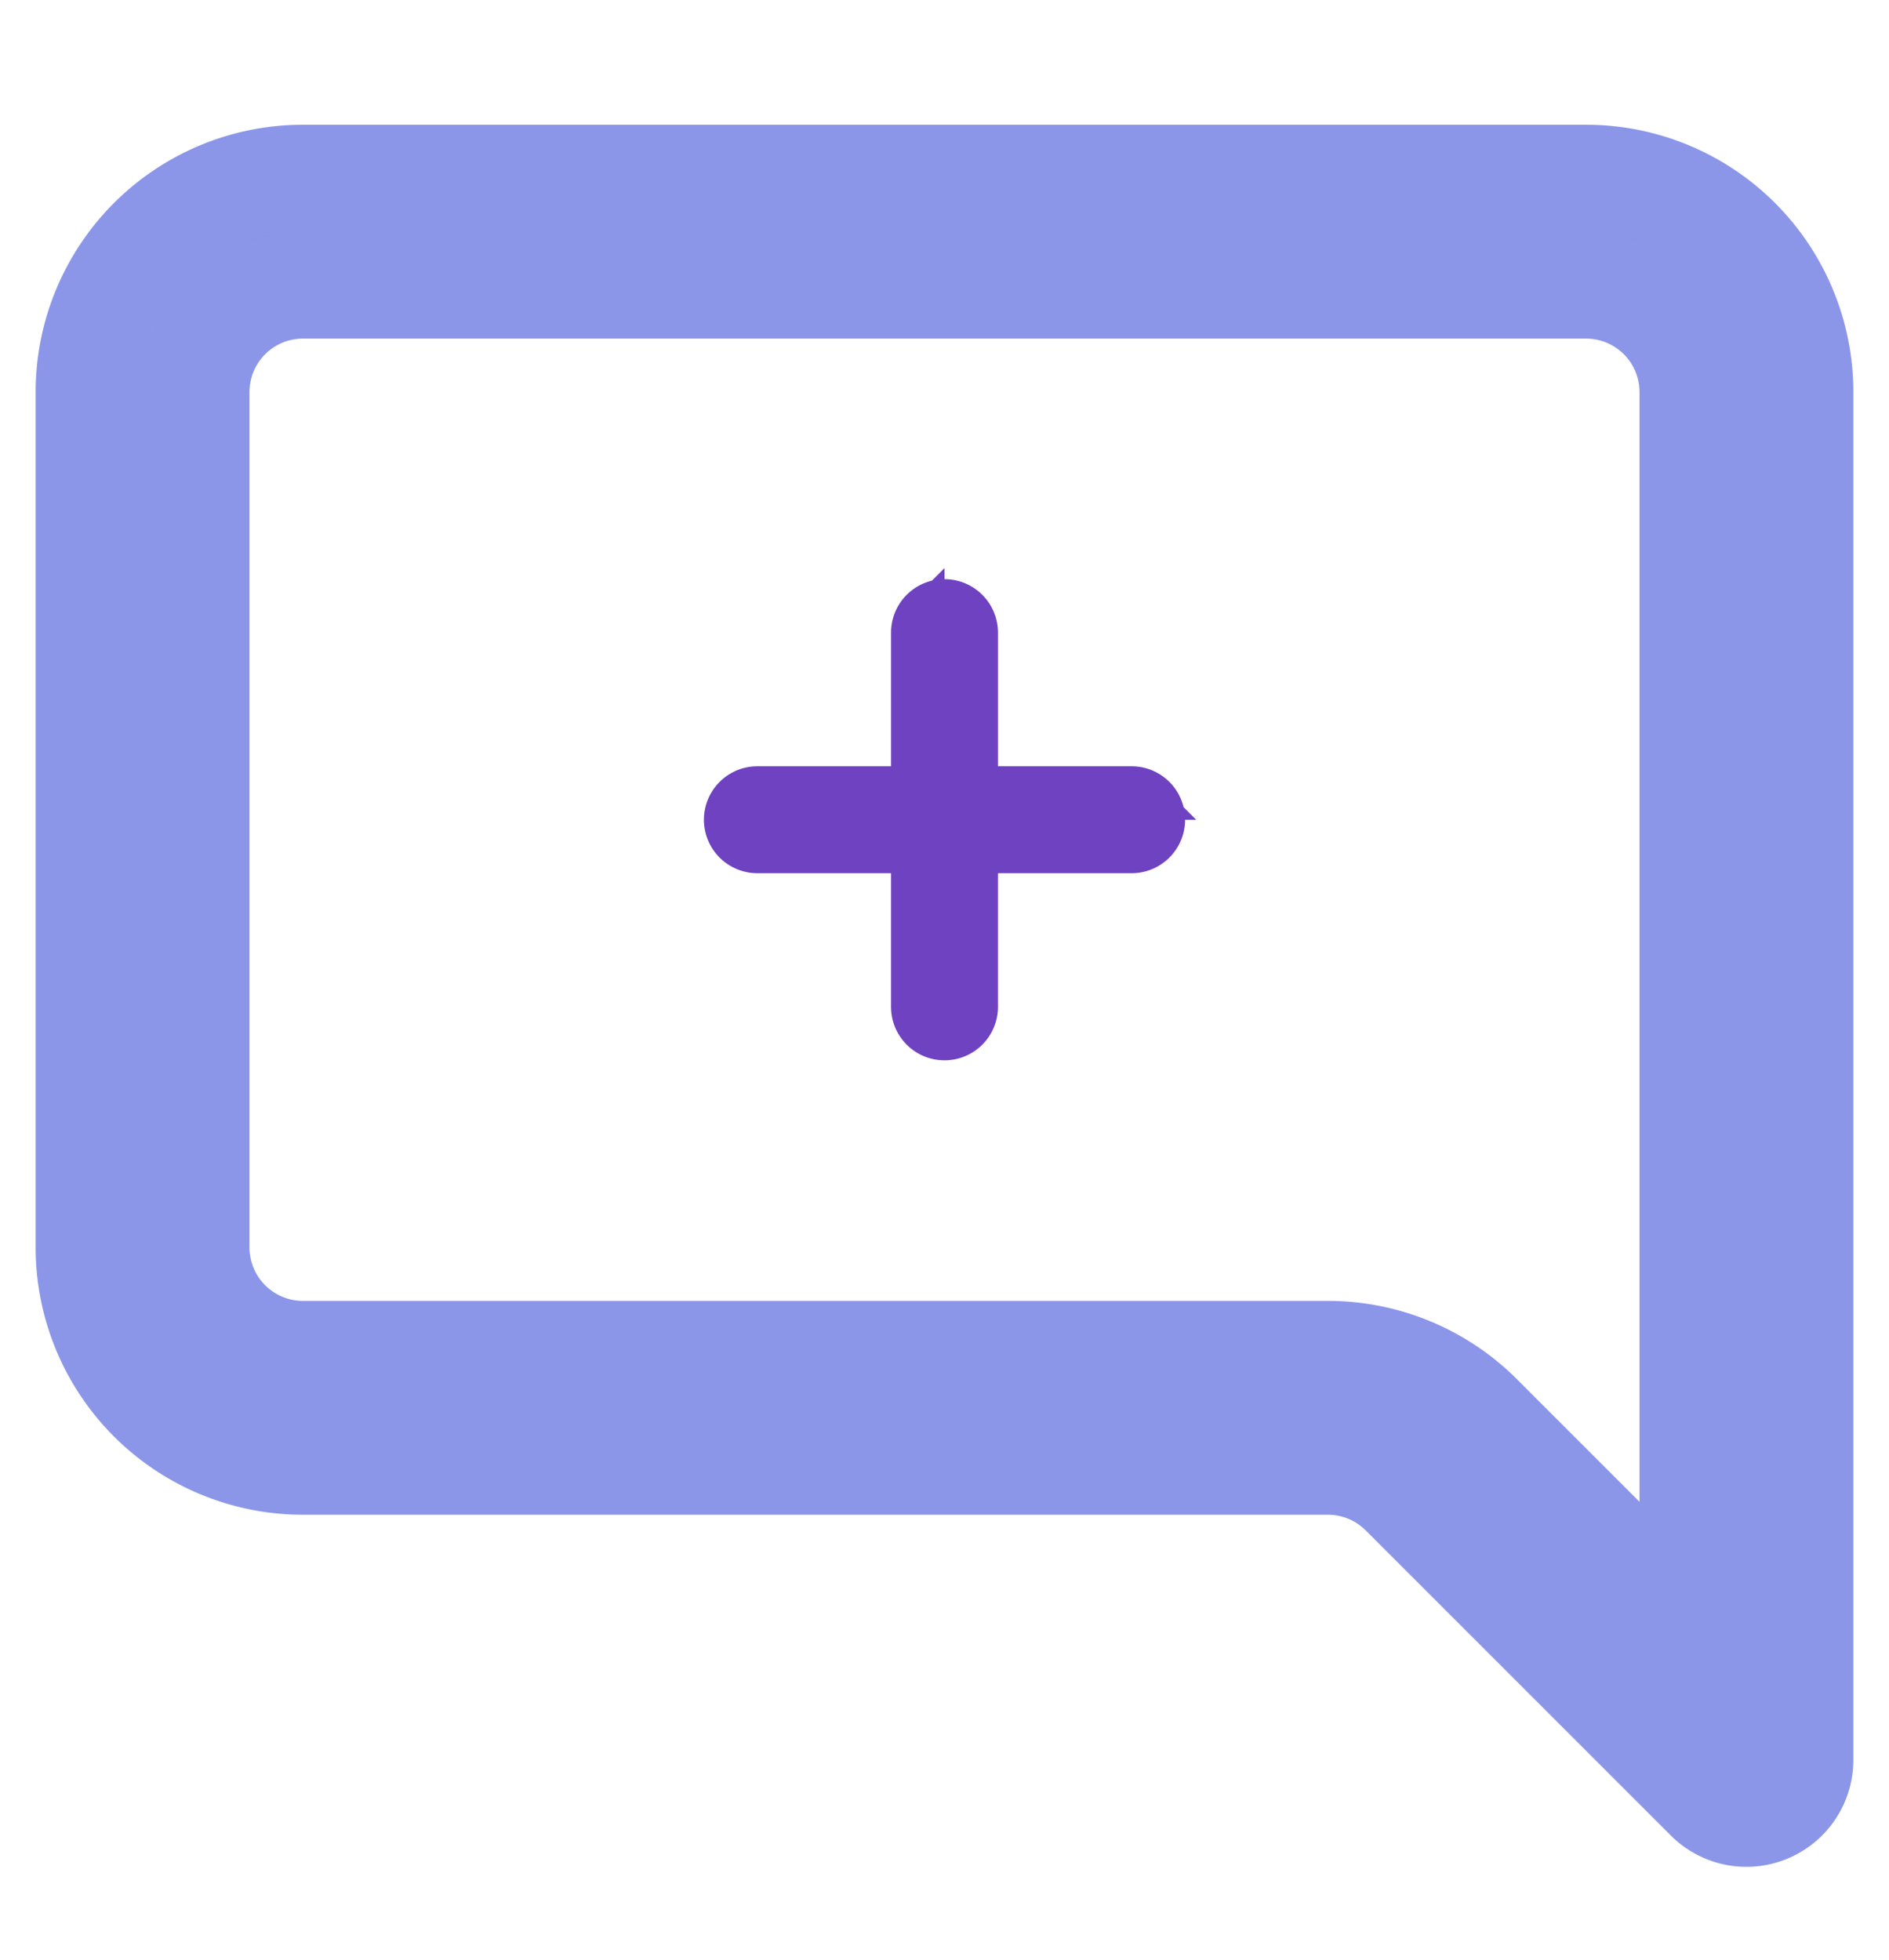 <?xml version="1.0" encoding="UTF-8"?>
<svg viewBox="295 105 106 110" class="A" xmlns="http://www.w3.org/2000/svg">
    <style>
        .A .onb {
        font: bold 100px sans-serif;
        }
        .A .onb-grad-stop1 {
        stop-color: #6f42c1
        }
        .A .onb-grad-stop2 {
        stop-color: #0d6efd
        }
        .A .title1 {
        font: bold 50px sans-serif;
        fill: #6f42c1
        }
        .A .title2 {
        font: 50px sans-serif;
        fill: #6f42c1
        }
        .A .title-deeper {
        font: italic 50px sans-serif;
        fill: red
        }
        .A .graphic {
        stroke: #8b96e8;
        }
        .A .graphic2 {
        stroke: #6f42c1;
        }
        .A .next {
        font: bold 50px sans-serif;
        }
    </style>


    <g transform="translate(300 115) scale(6)">

        <path
            class="graphic"
            d="M2 1a1 1 0 0 0-1 1v8a1 1 0 0 0 1 1h9.586a2 2 0 0 1 1.414.586l2 2V2a1 1 0 0 0-1-1zm12-1a2 2 0 0 1 2 2v12.793a.5.5 0 0 1-.854.353l-2.853-2.853a1 1 0 0 0-.707-.293H2a2 2 0 0 1-2-2V2a2 2 0 0 1 2-2z" />
        <!-- <path
            d="M3 3.5a.5.5 0 0 1 .5-.5h9a.5.5 0 0 1 0 1h-9a.5.5 0 0 1-.5-.5M3 6a.5.5 0 0 1 .5-.5h9a.5.5 0 0 1 0
        1h-9A.5.5 0 0 1 3 6m0 2.5a.5.5 0 0 1 .5-.5h5a.5.5 0 0 1 0 1h-5a.5.5 0 0 1-.5-.5" /> -->


        <g transform="translate(4 2) scale(0.5)" class="graphic2">
            <!-- <path
                d="M14 1a1 1 0 0 1 1 1v12a1 1 0 0 1-1 1H2a1 1 0 0 1-1-1V2a1 1 0 0 1 1-1zM2 0a2 2 0 0 0-2 2v12a2 2 0
            0 0 2 2h12a2 2 0 0 0 2-2V2a2 2 0 0 0-2-2z" /> -->
            <path
                d="M8 4a.5.5 0 0 1 .5.5v3h3a.5.5 0 0 1 0 1h-3v3a.5.5 0 0 1-1 0v-3h-3a.5.5 0 0 1 0-1h3v-3A.5.5 0 0 1 8 4" />
        </g>

    </g>

</svg>
